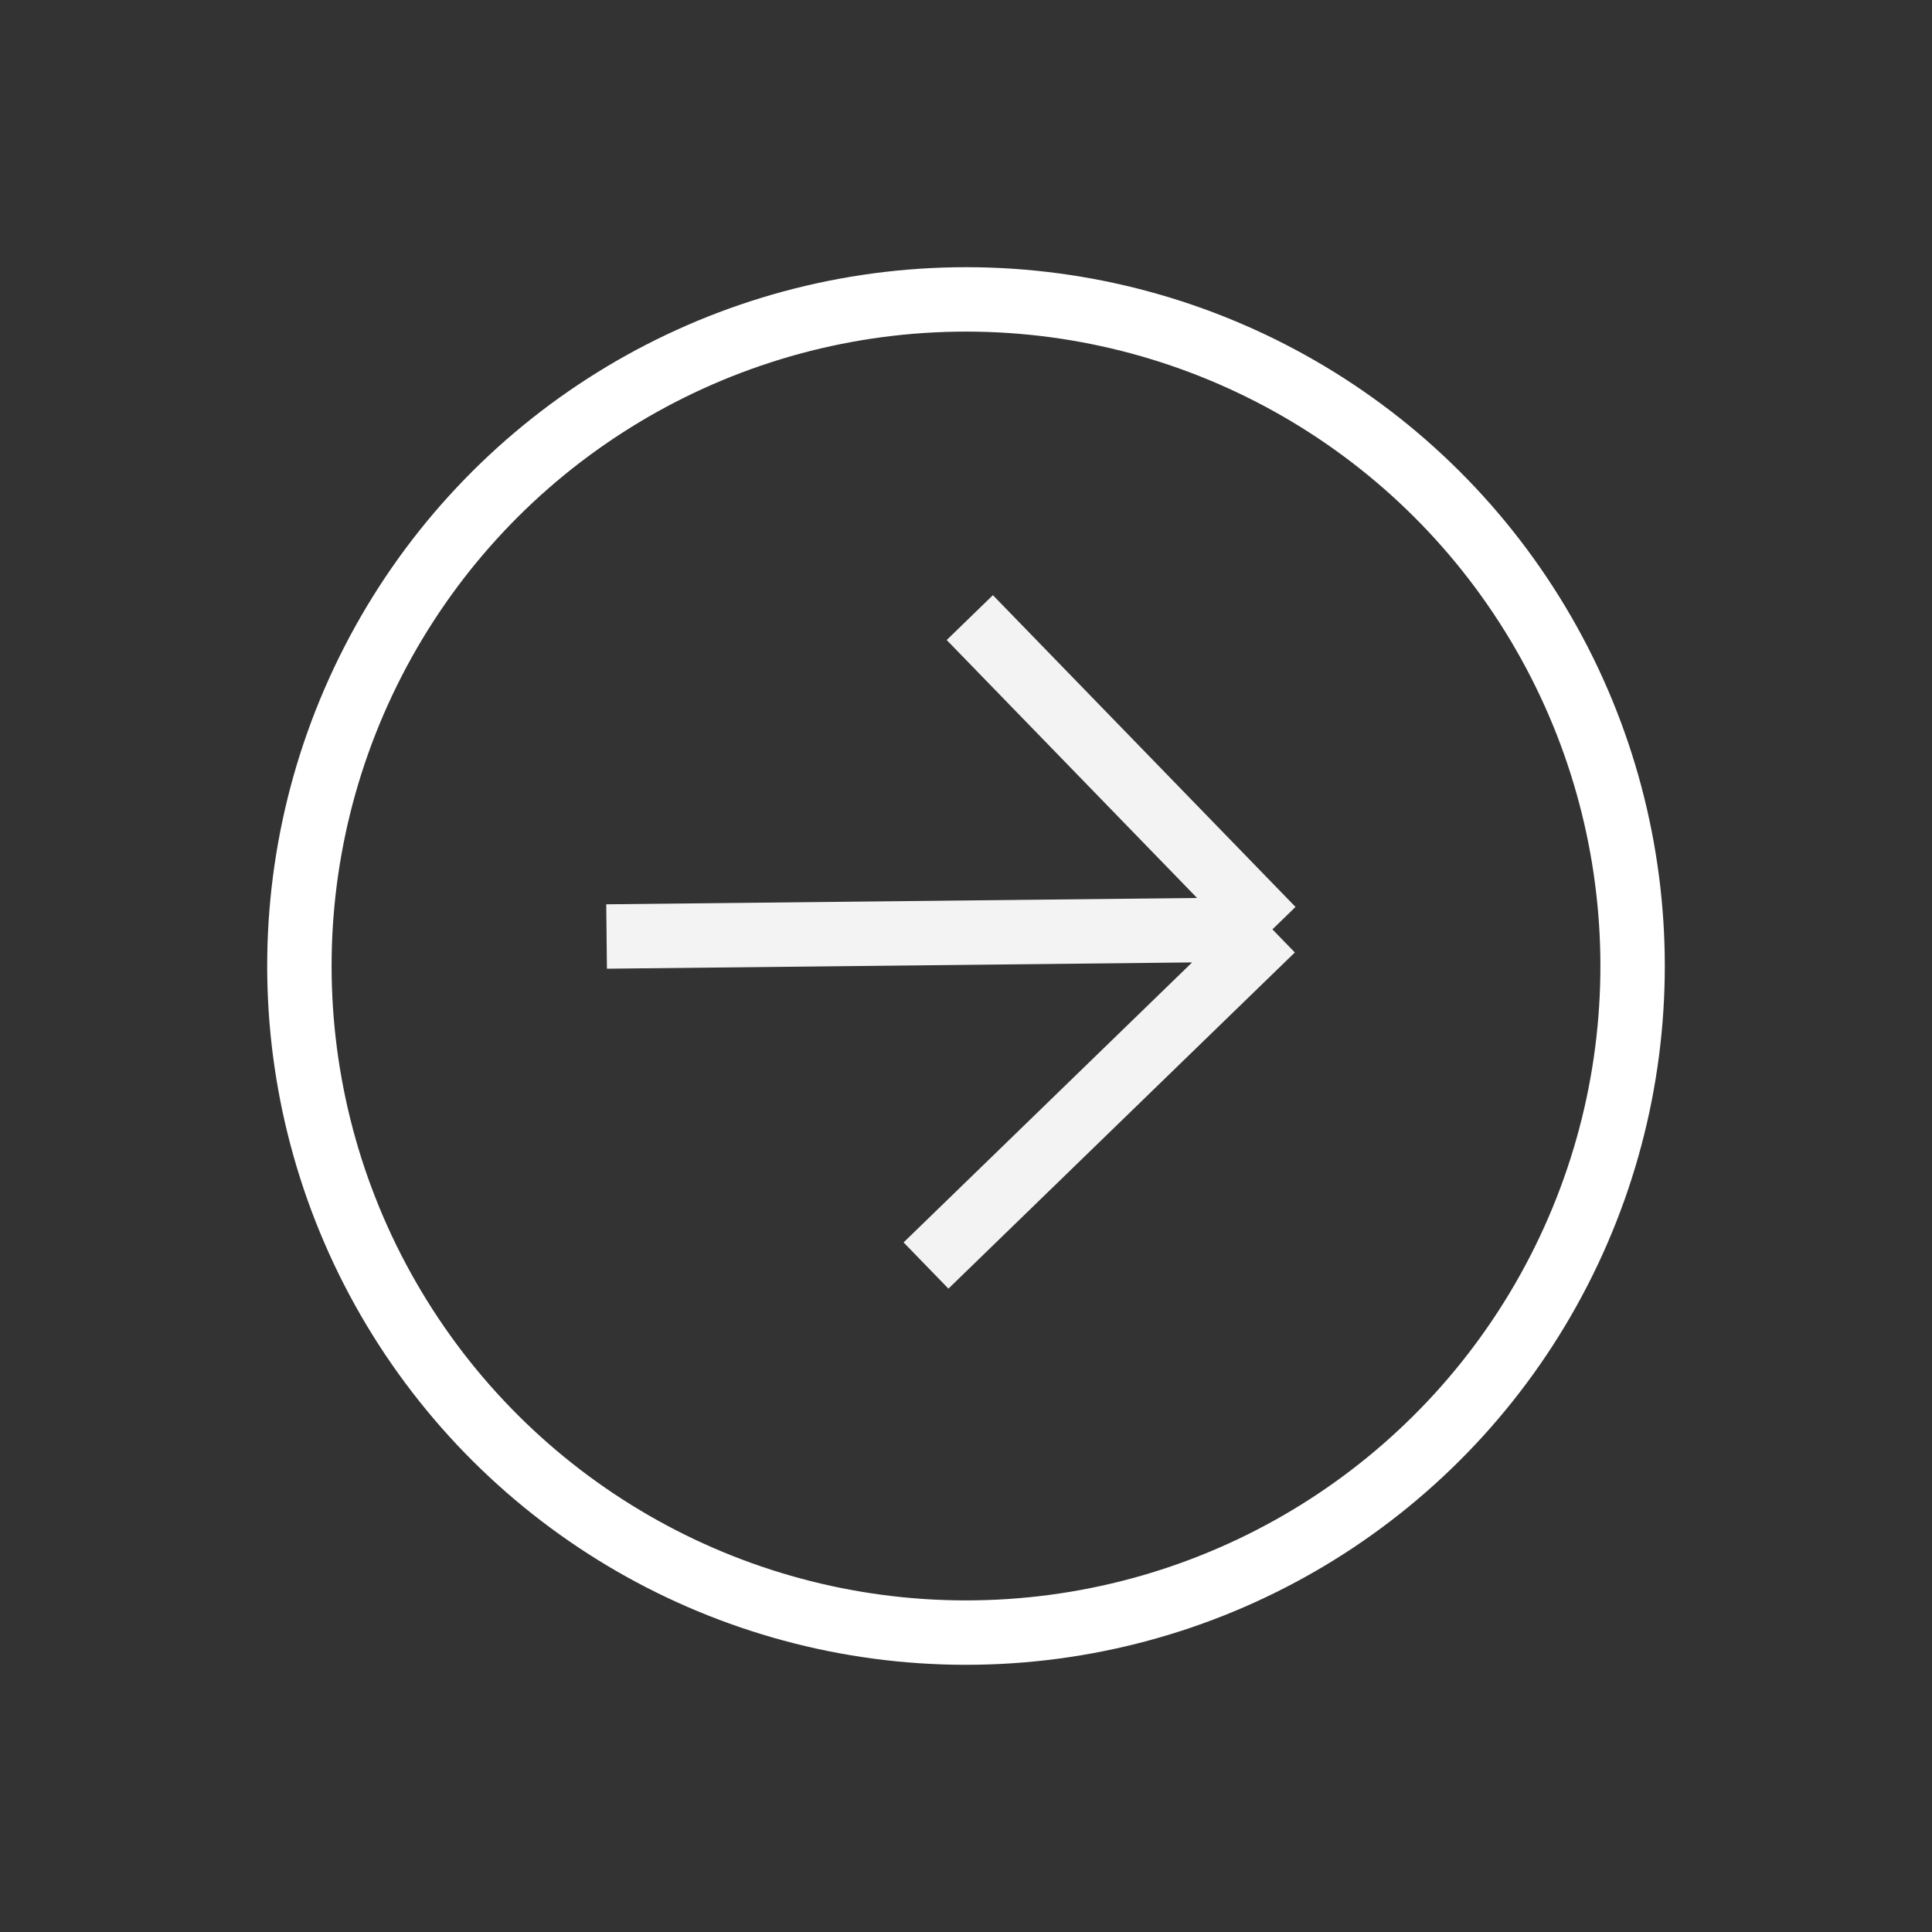 <svg width="30" height="30" viewBox="0 0 30 30" fill="none" xmlns="http://www.w3.org/2000/svg">
<rect x="0" y="0" width="30" height="30" fill="#333333" stroke="none"/>
<circle cx="15" cy="15" r="10.351" transform="rotate(-32.812 15 15)" stroke="white"/>
<path d="M19.758 14.431L9.419 14.542M19.758 14.431L14.379 19.651M19.758 14.431L15.059 9.59" stroke="white" stroke-opacity="0.94"/>
</svg>
